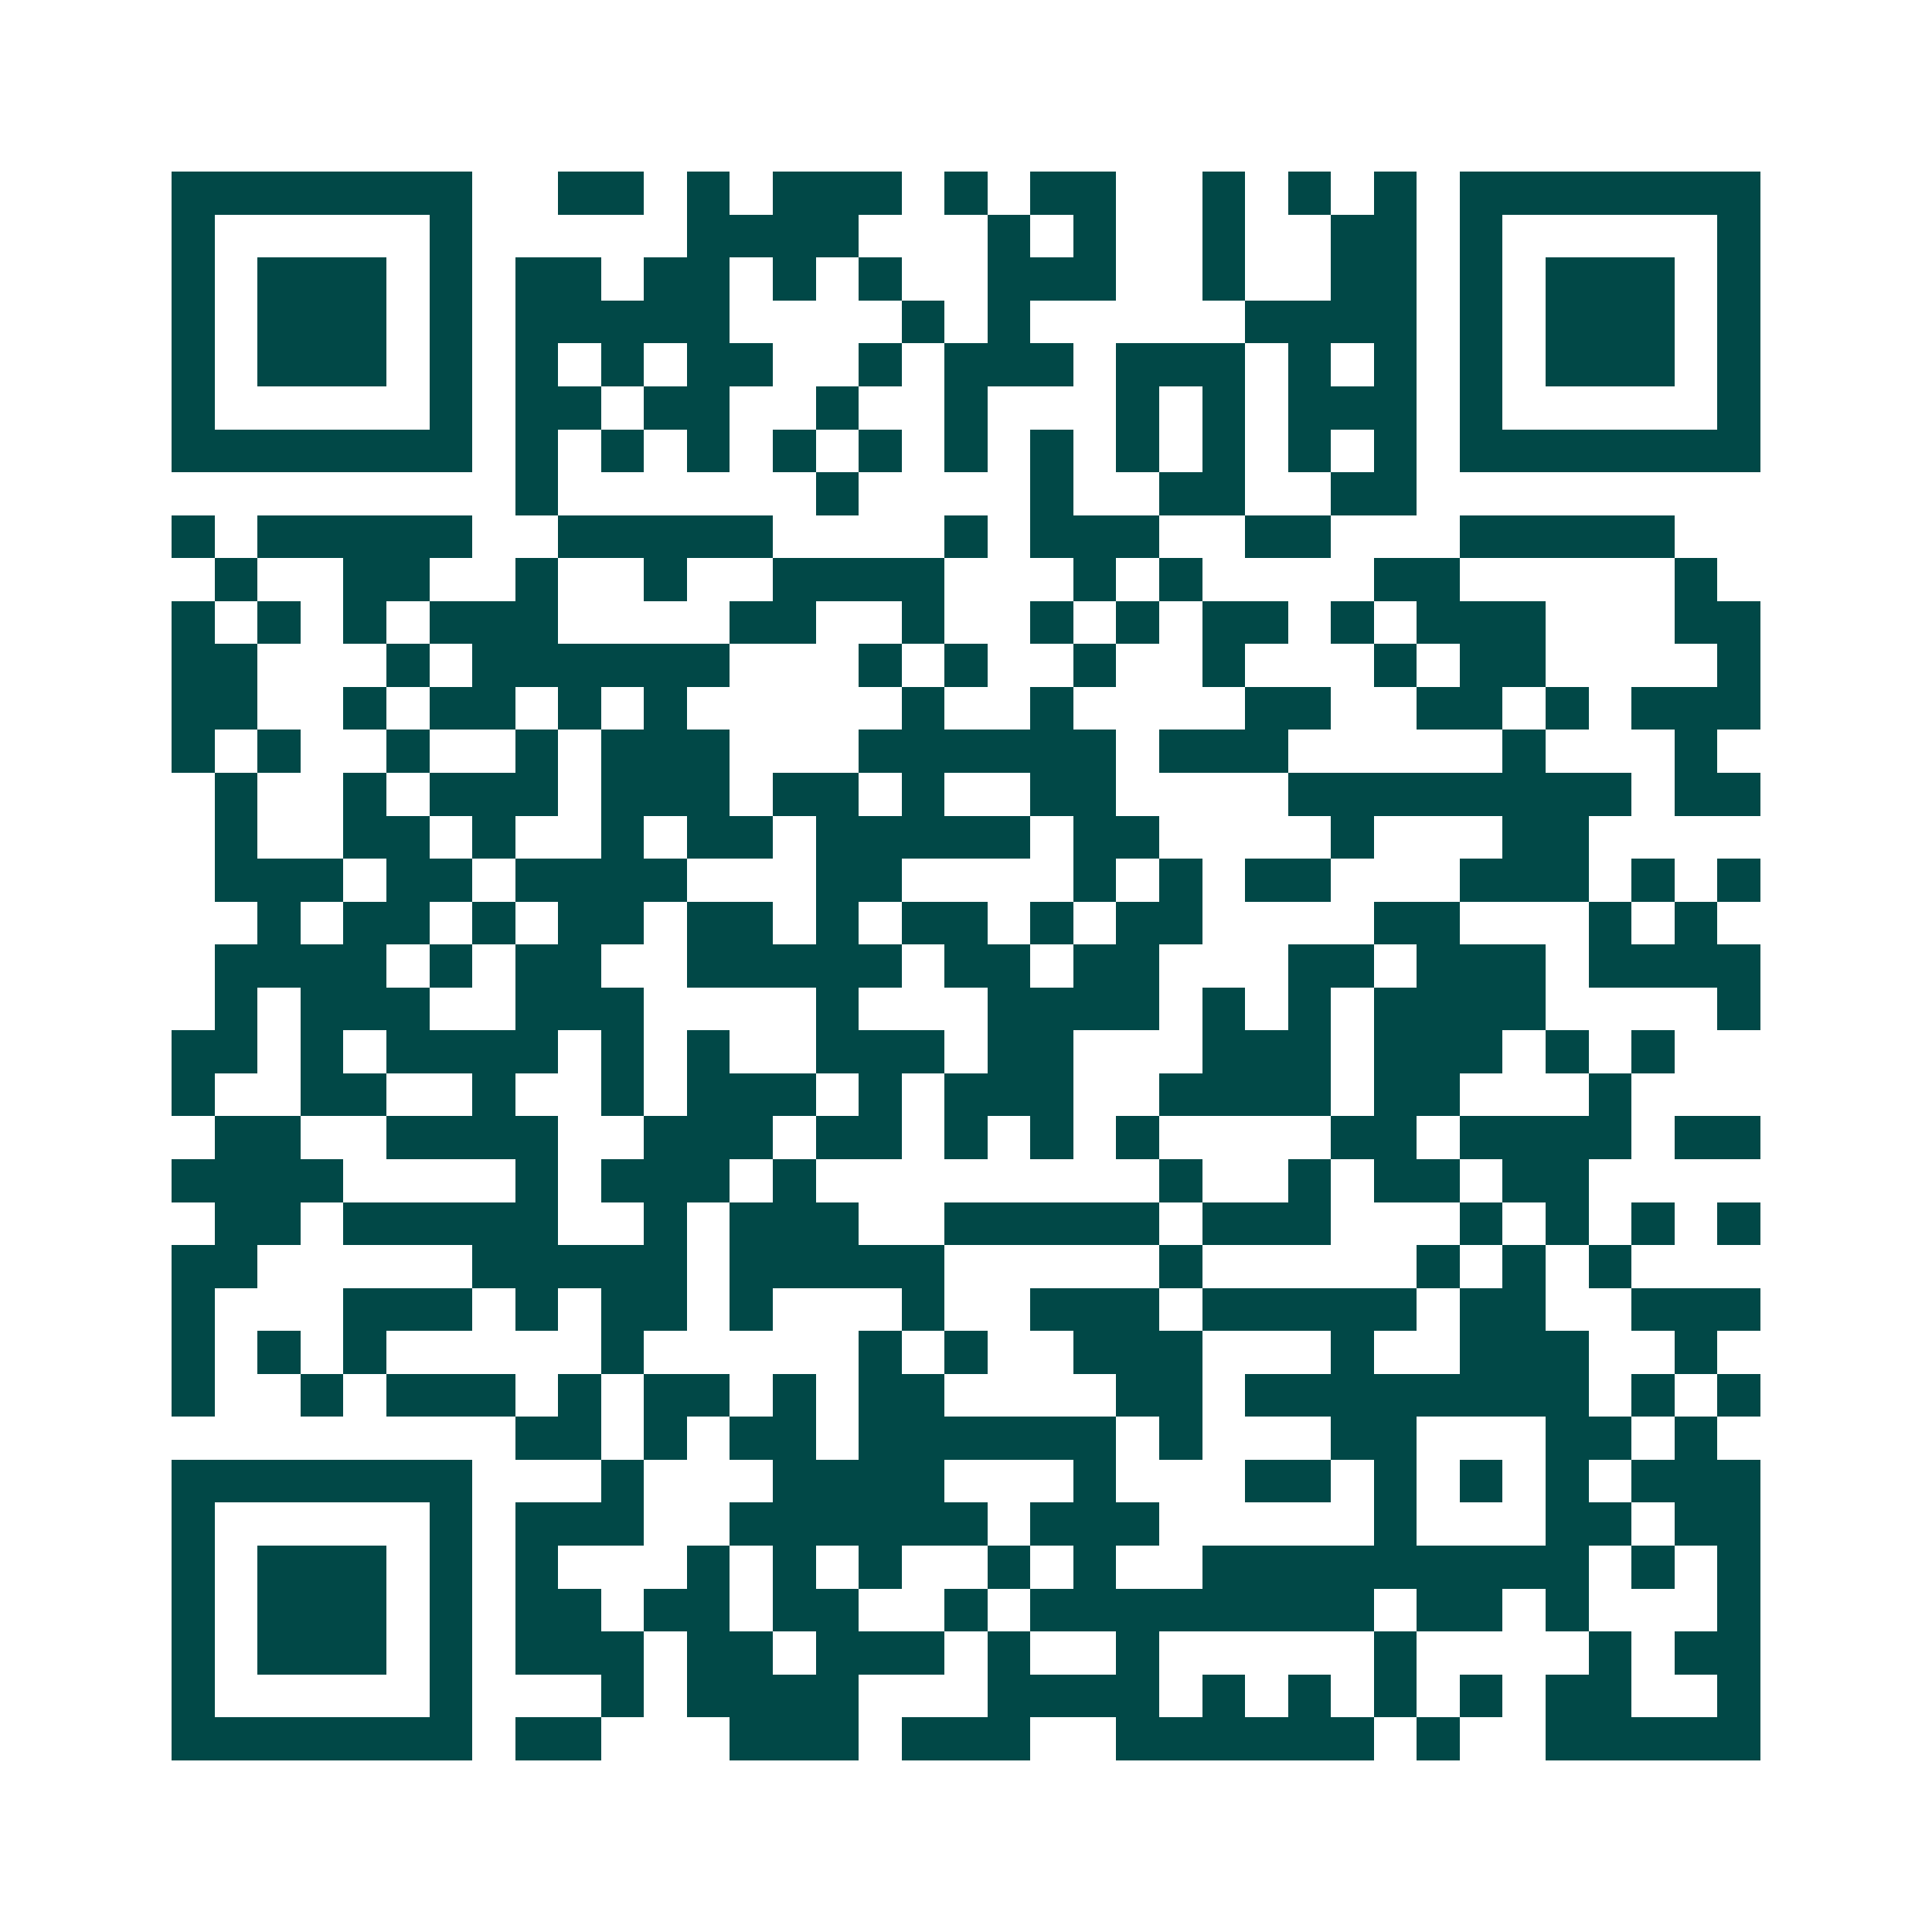<svg xmlns="http://www.w3.org/2000/svg" width="200" height="200" viewBox="0 0 45 45" shape-rendering="crispEdges"><path fill="#ffffff" d="M0 0h45v45H0z"/><path stroke="#014847" d="M4 4.5h7m2 0h2m1 0h1m1 0h3m1 0h1m1 0h2m2 0h1m1 0h1m1 0h1m1 0h7M4 5.5h1m5 0h1m5 0h4m3 0h1m1 0h1m2 0h1m2 0h2m1 0h1m5 0h1M4 6.5h1m1 0h3m1 0h1m1 0h2m1 0h2m1 0h1m1 0h1m2 0h3m2 0h1m2 0h2m1 0h1m1 0h3m1 0h1M4 7.5h1m1 0h3m1 0h1m1 0h5m4 0h1m1 0h1m5 0h4m1 0h1m1 0h3m1 0h1M4 8.5h1m1 0h3m1 0h1m1 0h1m1 0h1m1 0h2m2 0h1m1 0h3m1 0h3m1 0h1m1 0h1m1 0h1m1 0h3m1 0h1M4 9.5h1m5 0h1m1 0h2m1 0h2m2 0h1m2 0h1m3 0h1m1 0h1m1 0h3m1 0h1m5 0h1M4 10.5h7m1 0h1m1 0h1m1 0h1m1 0h1m1 0h1m1 0h1m1 0h1m1 0h1m1 0h1m1 0h1m1 0h1m1 0h7M12 11.5h1m6 0h1m4 0h1m2 0h2m2 0h2M4 12.5h1m1 0h5m2 0h5m4 0h1m1 0h3m2 0h2m3 0h5M5 13.5h1m2 0h2m2 0h1m2 0h1m2 0h4m3 0h1m1 0h1m4 0h2m5 0h1M4 14.5h1m1 0h1m1 0h1m1 0h3m4 0h2m2 0h1m2 0h1m1 0h1m1 0h2m1 0h1m1 0h3m3 0h2M4 15.5h2m3 0h1m1 0h6m3 0h1m1 0h1m2 0h1m2 0h1m3 0h1m1 0h2m4 0h1M4 16.5h2m2 0h1m1 0h2m1 0h1m1 0h1m5 0h1m2 0h1m4 0h2m2 0h2m1 0h1m1 0h3M4 17.5h1m1 0h1m2 0h1m2 0h1m1 0h3m3 0h6m1 0h3m5 0h1m3 0h1M5 18.5h1m2 0h1m1 0h3m1 0h3m1 0h2m1 0h1m2 0h2m4 0h8m1 0h2M5 19.5h1m2 0h2m1 0h1m2 0h1m1 0h2m1 0h5m1 0h2m4 0h1m3 0h2M5 20.5h3m1 0h2m1 0h4m3 0h2m4 0h1m1 0h1m1 0h2m3 0h3m1 0h1m1 0h1M6 21.5h1m1 0h2m1 0h1m1 0h2m1 0h2m1 0h1m1 0h2m1 0h1m1 0h2m4 0h2m3 0h1m1 0h1M5 22.5h4m1 0h1m1 0h2m2 0h5m1 0h2m1 0h2m3 0h2m1 0h3m1 0h4M5 23.5h1m1 0h3m2 0h3m4 0h1m3 0h4m1 0h1m1 0h1m1 0h4m4 0h1M4 24.5h2m1 0h1m1 0h4m1 0h1m1 0h1m2 0h3m1 0h2m3 0h3m1 0h3m1 0h1m1 0h1M4 25.5h1m2 0h2m2 0h1m2 0h1m1 0h3m1 0h1m1 0h3m2 0h4m1 0h2m3 0h1M5 26.5h2m2 0h4m2 0h3m1 0h2m1 0h1m1 0h1m1 0h1m4 0h2m1 0h4m1 0h2M4 27.5h4m4 0h1m1 0h3m1 0h1m8 0h1m2 0h1m1 0h2m1 0h2M5 28.5h2m1 0h5m2 0h1m1 0h3m2 0h5m1 0h3m3 0h1m1 0h1m1 0h1m1 0h1M4 29.5h2m5 0h5m1 0h5m5 0h1m5 0h1m1 0h1m1 0h1M4 30.5h1m3 0h3m1 0h1m1 0h2m1 0h1m3 0h1m2 0h3m1 0h5m1 0h2m2 0h3M4 31.5h1m1 0h1m1 0h1m5 0h1m5 0h1m1 0h1m2 0h3m3 0h1m2 0h3m2 0h1M4 32.5h1m2 0h1m1 0h3m1 0h1m1 0h2m1 0h1m1 0h2m4 0h2m1 0h8m1 0h1m1 0h1M12 33.5h2m1 0h1m1 0h2m1 0h6m1 0h1m3 0h2m3 0h2m1 0h1M4 34.5h7m3 0h1m3 0h4m3 0h1m3 0h2m1 0h1m1 0h1m1 0h1m1 0h3M4 35.5h1m5 0h1m1 0h3m2 0h6m1 0h3m5 0h1m3 0h2m1 0h2M4 36.5h1m1 0h3m1 0h1m1 0h1m3 0h1m1 0h1m1 0h1m2 0h1m1 0h1m2 0h9m1 0h1m1 0h1M4 37.5h1m1 0h3m1 0h1m1 0h2m1 0h2m1 0h2m2 0h1m1 0h8m1 0h2m1 0h1m3 0h1M4 38.5h1m1 0h3m1 0h1m1 0h3m1 0h2m1 0h3m1 0h1m2 0h1m5 0h1m4 0h1m1 0h2M4 39.5h1m5 0h1m3 0h1m1 0h4m3 0h4m1 0h1m1 0h1m1 0h1m1 0h1m1 0h2m2 0h1M4 40.5h7m1 0h2m3 0h3m1 0h3m2 0h6m1 0h1m2 0h5"/></svg>

